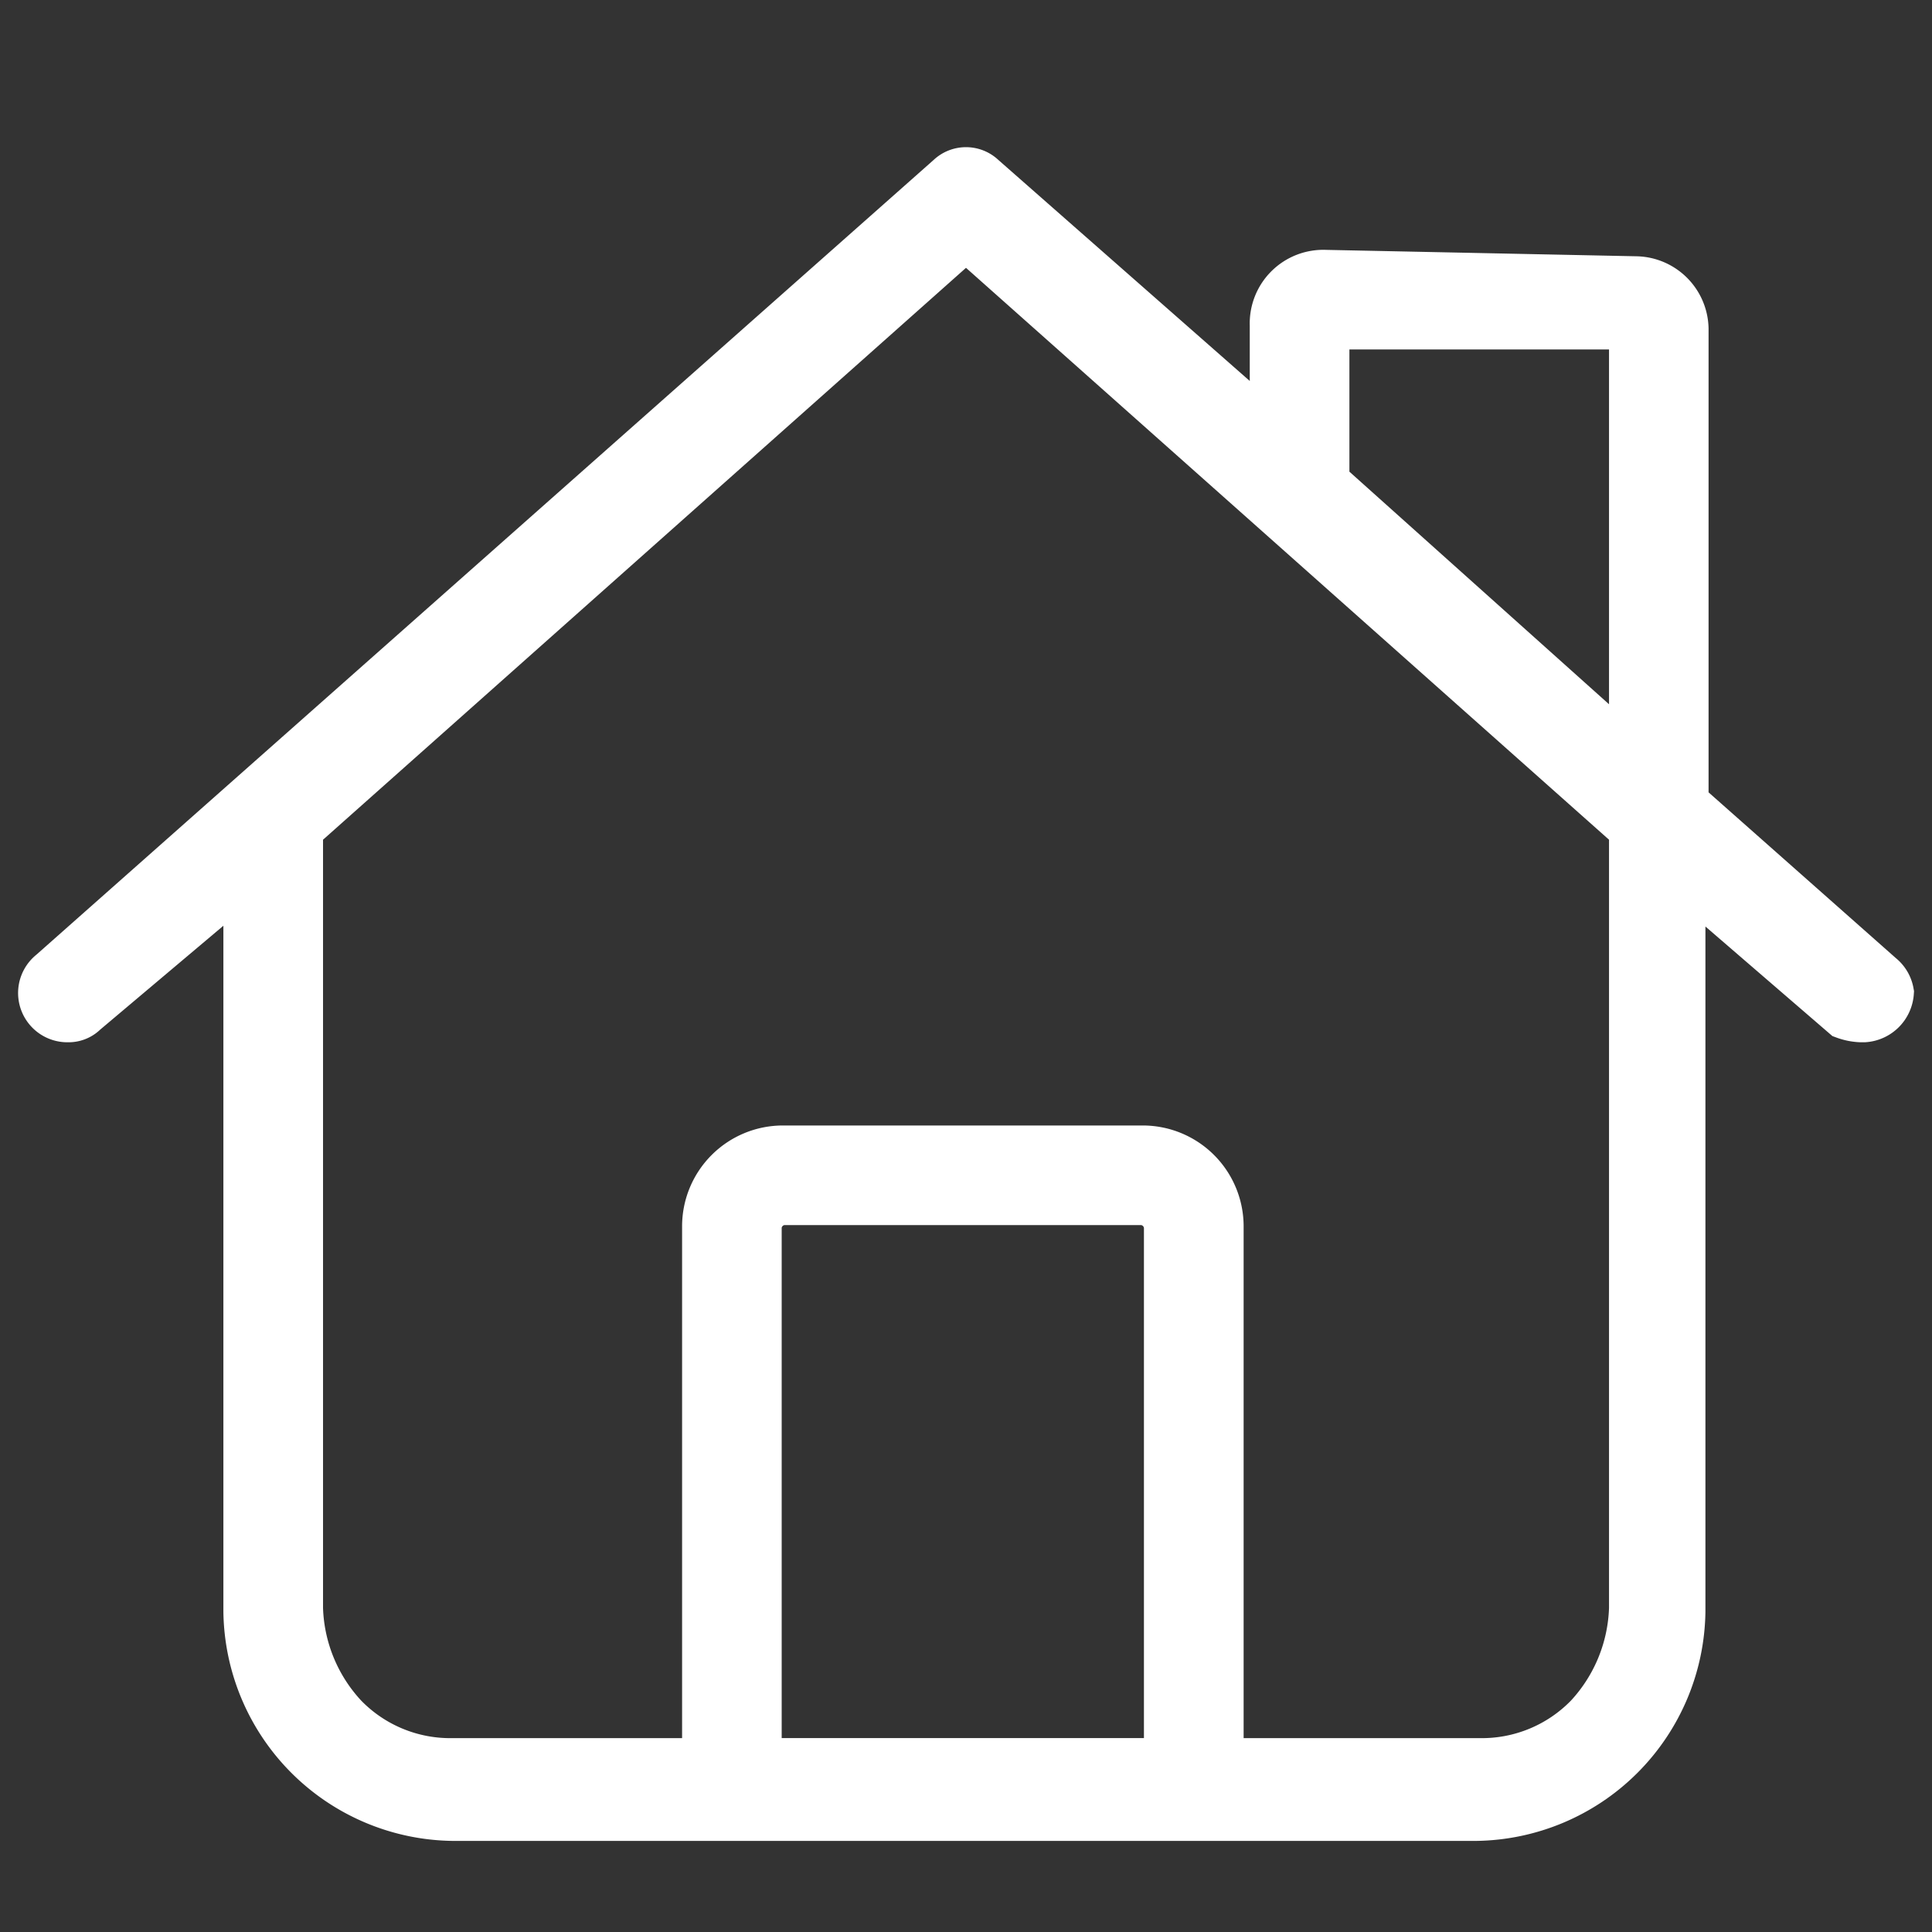 <svg xmlns="http://www.w3.org/2000/svg" viewBox="0 0 40 40"><rect x="0" y="0" width="40" height="40" fill="#333333" stroke="none"/><defs><style>.a6af89e9-f267-410a-8f66-9031b0a8ecdd{fill:none;}.afbb8679-6fc6-4c6c-b247-4c98ad7feeb4{fill:#fff;stroke:#fff;stroke-miterlimit:10;}</style></defs><g id="b9aaa859-c62e-4b58-a200-4809b32a8a57" data-name="Layer 2"><g id="e6c1ab3f-beae-415a-811e-7f0143d379d9" data-name="Layer 1"><rect class="a6af89e9-f267-410a-8f66-9031b0a8ecdd" width="40" height="40"></rect><path class="afbb8679-6fc6-4c6c-b247-4c98ad7feeb4" d="M38.926,20.216a.544.544,0,0,1,.199.332.571.571,0,0,1-.531.531h-.066a1.082,1.082,0,0,1-.332-.066l-3.387-2.922V33.364a4.309,4.309,0,0,1-4.25,4.25H9.375a4.309,4.309,0,0,1-4.25-4.25V18.091L1.739,20.946a.448.448,0,0,1-.332.133.52.52,0,0,1-.332-.93L19.668,3.68a.481.481,0,0,1,.664,0L26.375,8.993V6.735a1.023,1.023,0,0,1,1.062-1.062l6.441.133a1.022,1.022,0,0,1,.996.996V16.63Zm-5.113,13.082V17.161L20,4.876,6.188,17.161V33.298a3.463,3.463,0,0,0,.93,2.258,3.073,3.073,0,0,0,2.258.93h5.246v-11.09a1.588,1.588,0,0,1,1.594-1.594h7.438a1.589,1.589,0,0,1,1.594,1.594v11.09h5.379a3.076,3.076,0,0,0,2.258-.93A3.472,3.472,0,0,0,33.813,33.298ZM15.684,36.485h8.5v-11.09a.573.573,0,0,0-.531-.531H16.215a.571.571,0,0,0-.531.531ZM33.813,15.7V6.735h-6.375V9.989Z"></path></g></g></svg>
